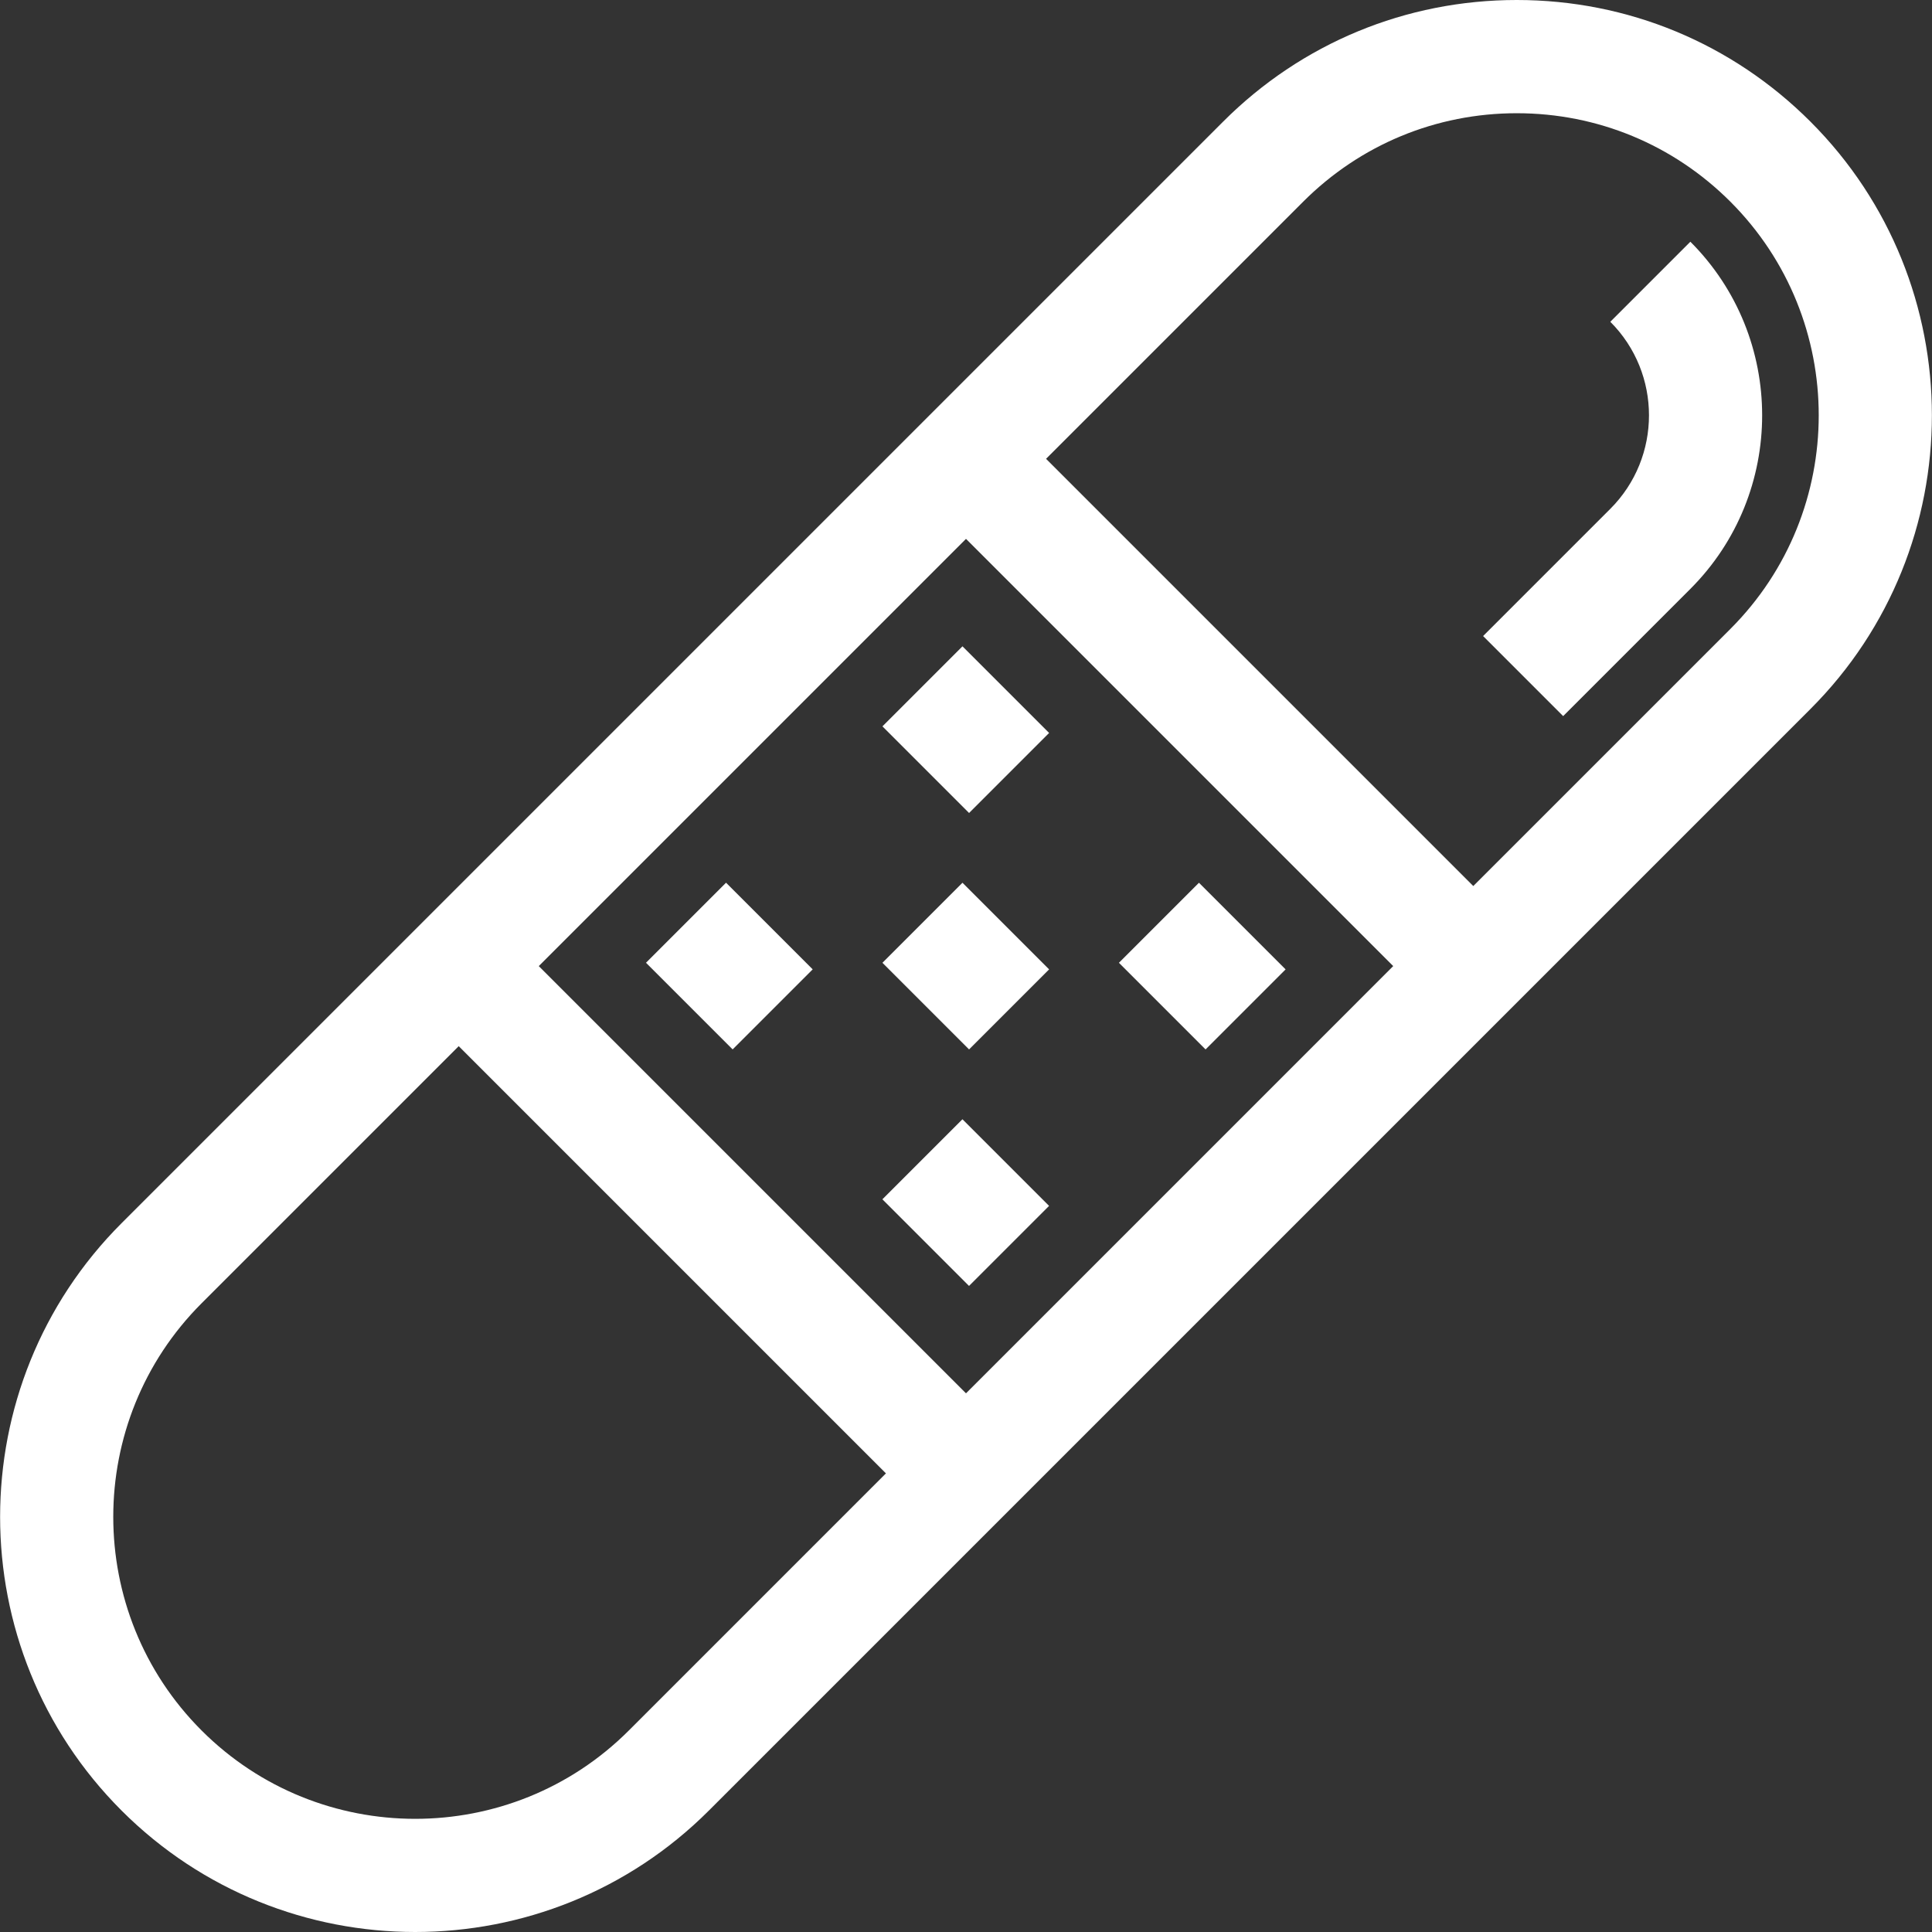 <?xml version="1.0" encoding="utf-8"?>
<!-- Generator: Adobe Illustrator 16.0.0, SVG Export Plug-In . SVG Version: 6.00 Build 0)  -->
<!DOCTYPE svg PUBLIC "-//W3C//DTD SVG 1.1//EN" "http://www.w3.org/Graphics/SVG/1.1/DTD/svg11.dtd">
<svg version="1.1" id="Layer_1" xmlns="http://www.w3.org/2000/svg" xmlns:xlink="http://www.w3.org/1999/xlink" x="0px" y="0px"
	 width="512px" height="512px" viewBox="0 0 512 512" enable-background="new 0 0 512 512" xml:space="preserve">
<rect x="0" y="0" width="512" height="512" fill="#333333" stroke="none"/>
<g>
	<g>
		<path fill="#FFFFFF" d="M479.788,32.237C459,11.449,431.361,0,401.963,0s-57.038,11.449-77.825,32.237L256,100.373
			L121.565,234.809l-89.353,89.353c-42.913,42.913-42.913,112.739,0,155.652C53.671,501.274,81.85,512,110.037,512
			c28.181,0,56.371-10.731,77.825-32.186L256,411.678l134.436-134.437l89.354-89.353C522.702,144.976,522.702,75.151,479.788,32.237
			z M166.647,458.598c-31.216,31.215-82.004,31.215-113.22,0c-31.215-31.215-31.215-82.005,0-113.221l68.137-68.136l56.61,56.61
			l56.609,56.608L166.647,458.598z M256,369.245l-56.61-56.61l-56.609-56.61L256,142.805l56.61,56.61l56.607,56.61L256,369.245z
			 M458.572,166.673l-68.139,68.136l-56.608-56.61l-56.609-56.61l68.137-68.136c15.121-15.12,35.227-23.448,56.61-23.448
			s41.488,8.328,56.61,23.448C489.787,84.668,489.787,135.458,458.572,166.673z"/>
	</g>
</g>
<g>
	<g>
		<path fill="#FFFFFF" d="M447.965,64.061l-21.216,21.216c13.666,13.667,13.666,35.904,0,49.571l-33.712,33.711l21.216,21.217
			l33.712-33.712C473.329,130.699,473.329,89.427,447.965,64.061z"/>
	</g>
</g>
<g>
	<g>
		
			<rect x="240.988" y="177.122" transform="matrix(0.707 -0.707 0.707 0.707 -61.748 237.646)" fill="#FFFFFF" width="30.004" height="32.474"/>
	</g>
</g>
<g>
	<g>
		
			<rect x="303.675" y="239.788" transform="matrix(0.707 -0.707 0.707 0.707 -87.701 300.317)" fill="#FFFFFF" width="30.003" height="32.475"/>
	</g>
</g>
<g>
	<g>
		
			<rect x="178.328" y="239.79" transform="matrix(0.707 -0.707 0.707 0.707 -124.413 211.686)" fill="#FFFFFF" width="30.003" height="32.477"/>
	</g>
</g>
<g>
	<g>
		
			<rect x="240.989" y="302.469" transform="matrix(0.707 -0.707 0.707 0.707 -150.381 274.36)" fill="#FFFFFF" width="30.004" height="32.475"/>
	</g>
</g>
<g>
	<g>
		
			<rect x="240.991" y="239.785" transform="matrix(0.707 -0.707 0.707 0.707 -106.056 256.002)" fill="#FFFFFF" width="30.005" height="32.476"/>
	</g>
</g>
</svg>

